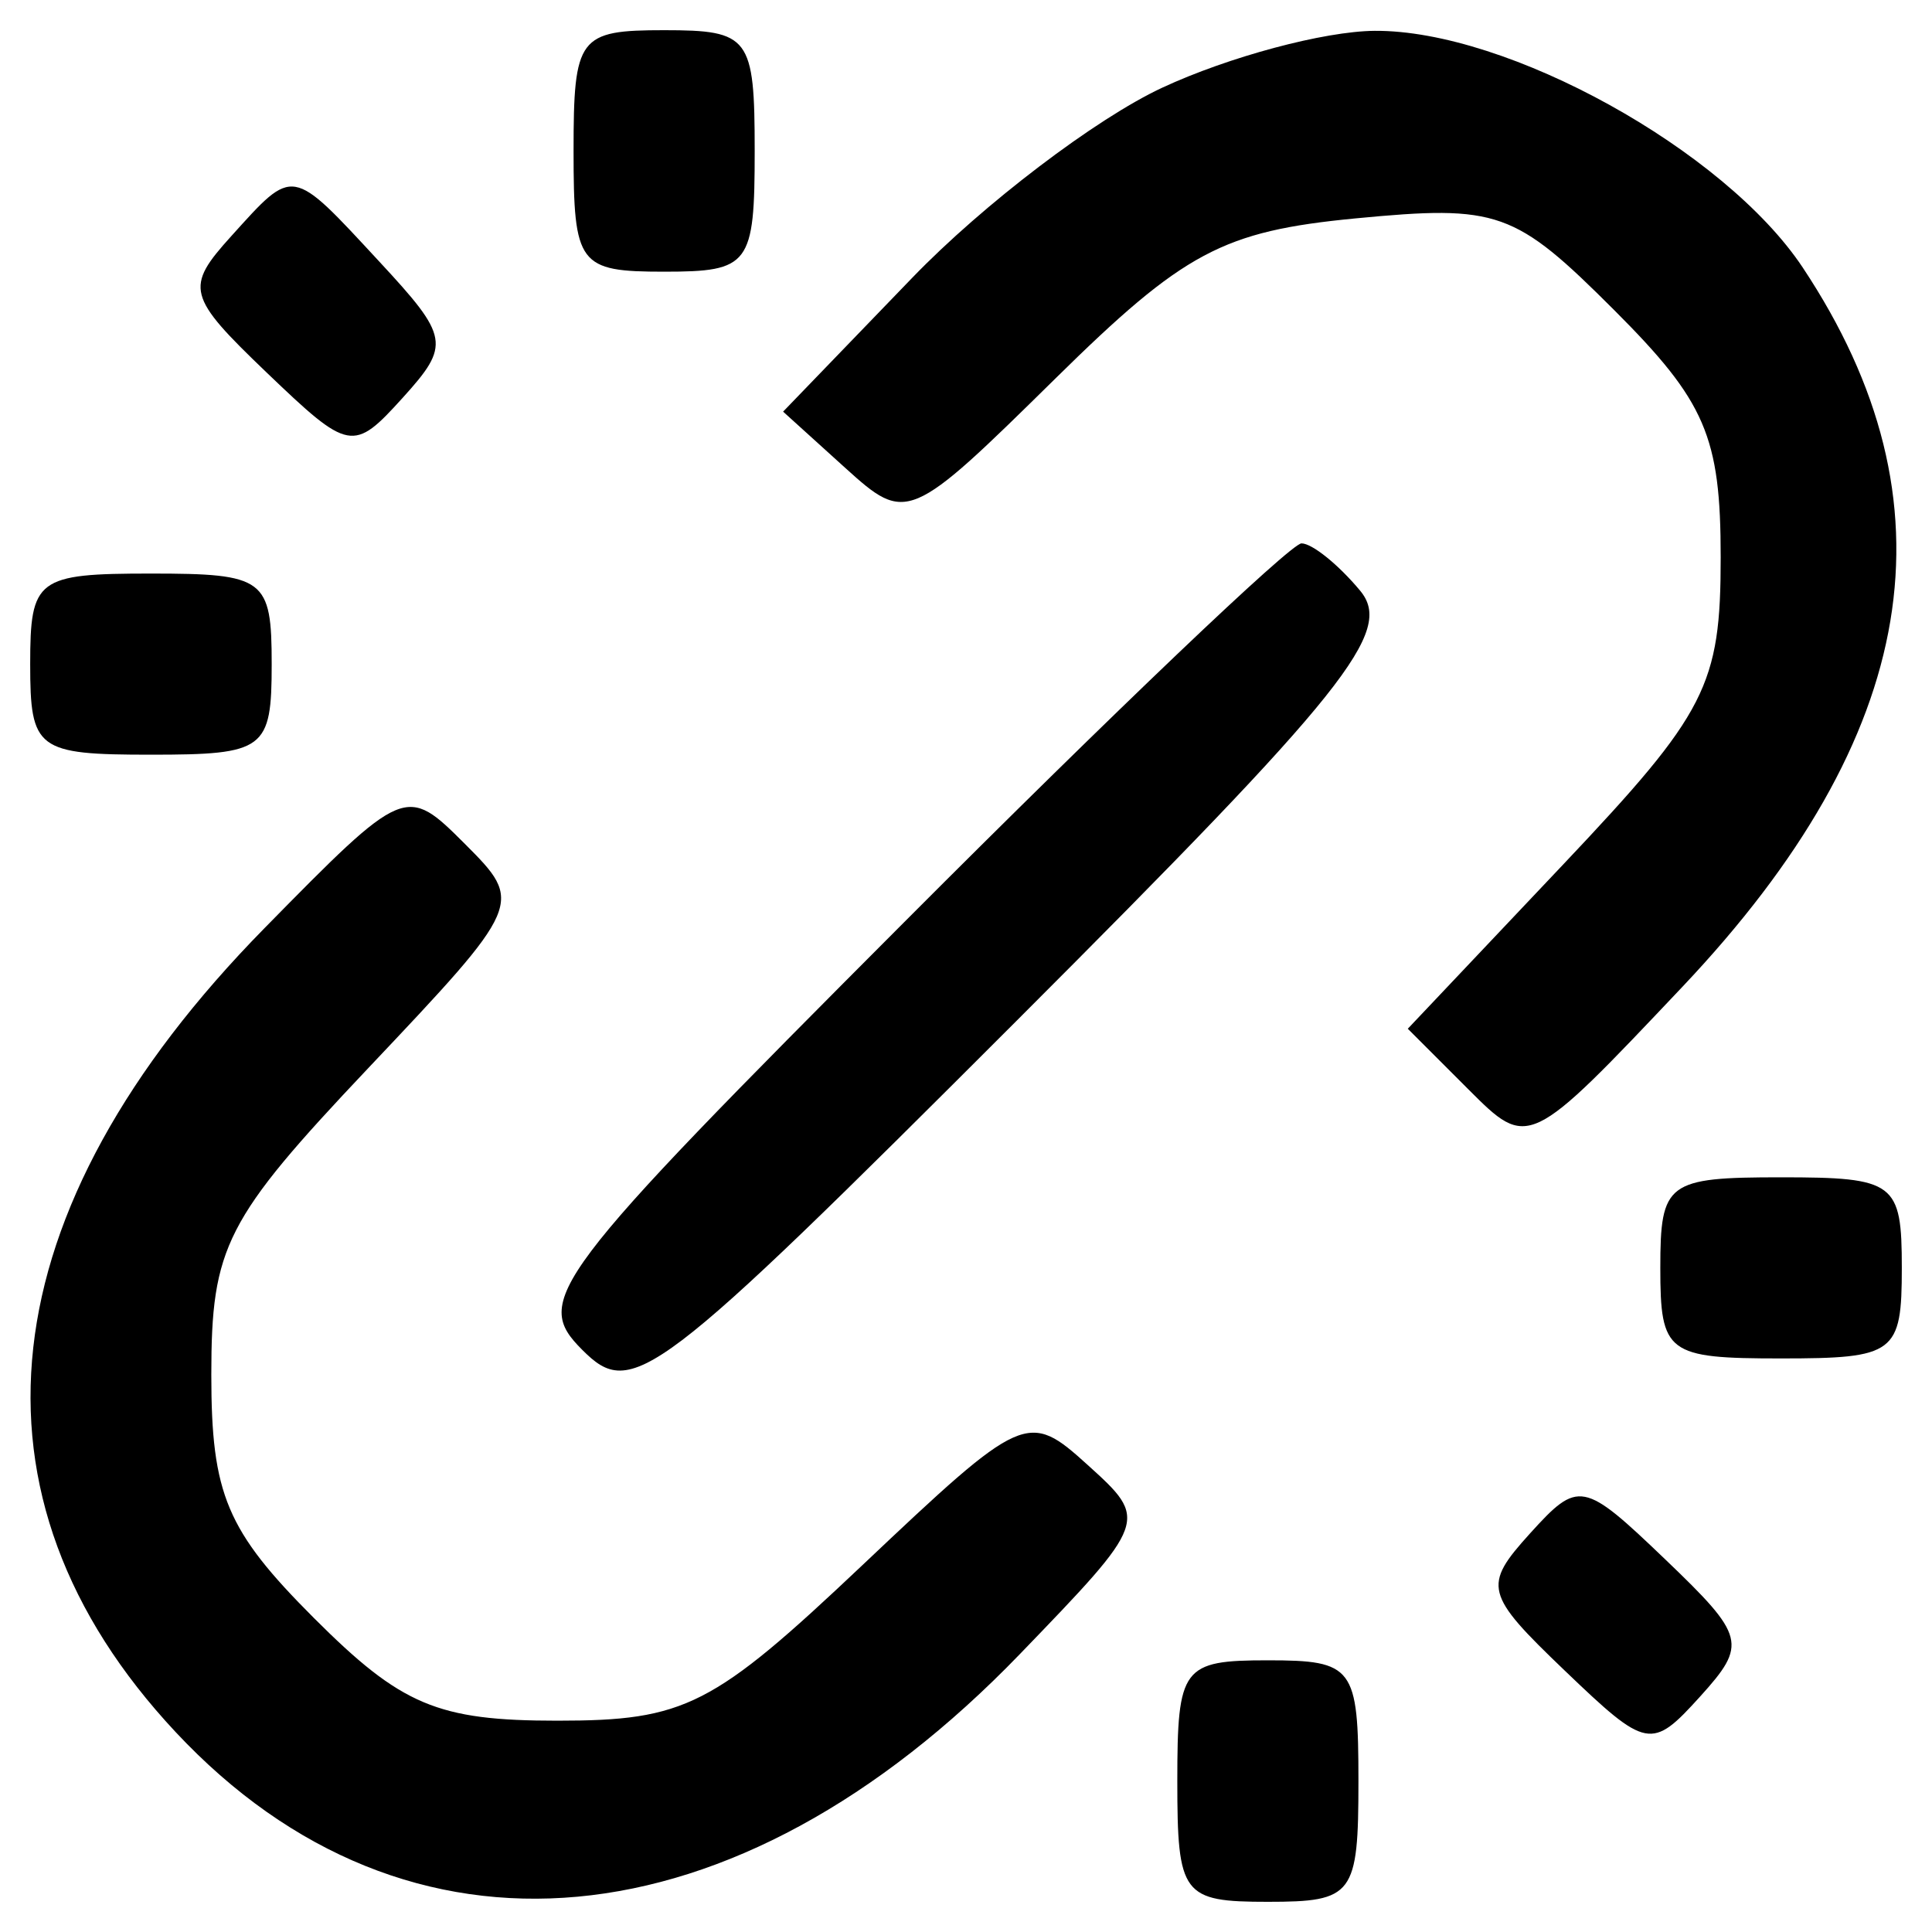 <svg width="48" height="48" viewBox="0 0 48 48" fill="none" xmlns="http://www.w3.org/2000/svg">
<g clip-path="url(#clip0_1909_1038)">
<path fill-rule="evenodd" clip-rule="evenodd" d="M14.25 3.75C14.25 6.583 14.375 6.75 16.5 6.75C18.625 6.75 18.75 6.583 18.75 3.75C18.75 0.916 18.625 0.75 16.5 0.75C14.375 0.75 14.25 0.916 14.25 3.75ZM28.875 2.179C27.225 2.947 24.43 5.072 22.665 6.901L19.456 10.227L21.001 11.626C22.525 13.005 22.595 12.975 26.218 9.407C29.414 6.259 30.38 5.744 33.676 5.426C37.222 5.086 37.63 5.231 40.106 7.706C42.375 9.975 42.75 10.846 42.75 13.845C42.75 17.026 42.401 17.708 38.863 21.45L34.976 25.559L36.476 27.059C37.976 28.559 37.976 28.559 41.799 24.517C47.705 18.273 48.671 12.491 44.788 6.646C42.847 3.726 37.452 0.743 34.154 0.766C32.9 0.775 30.525 1.411 28.875 2.179ZM5.747 5.865C4.589 7.144 4.644 7.357 6.625 9.256C8.676 11.22 8.777 11.239 10.004 9.884C11.196 8.566 11.164 8.375 9.419 6.494C7.223 4.124 7.309 4.138 5.747 5.865ZM22.508 22.867C13.628 31.768 13.228 32.3 14.468 33.539C15.708 34.78 16.246 34.372 25.27 25.348C33.47 17.147 34.634 15.69 33.792 14.675C33.255 14.029 32.599 13.5 32.335 13.5C32.069 13.5 27.647 17.715 22.508 22.867ZM0.75 16.5C0.75 18.625 0.916 18.75 3.75 18.75C6.583 18.75 6.75 18.625 6.75 16.5C6.75 14.375 6.583 14.25 3.75 14.25C0.916 14.25 0.75 14.375 0.75 16.5ZM6.572 23.059C-0.328 30.082 -1.113 37.176 4.361 43.03C10.114 49.184 18.256 48.434 25.335 41.099C28.53 37.788 28.538 37.767 27.026 36.399C25.538 35.051 25.43 35.099 21.424 38.888C17.709 42.401 17.023 42.75 13.845 42.75C10.87 42.75 9.97 42.37 7.8 40.2C5.63 38.029 5.25 37.13 5.25 34.155C5.25 30.974 5.599 30.292 9.137 26.55C13.001 22.465 13.015 22.432 11.55 20.966C10.085 19.502 10.055 19.514 6.572 23.059ZM41.25 31.5C41.25 33.625 41.416 33.75 44.25 33.75C47.084 33.75 47.25 33.625 47.25 31.5C47.25 29.375 47.084 29.25 44.25 29.25C41.416 29.25 41.25 29.375 41.25 31.5ZM38.011 38.1C36.835 39.4 36.885 39.599 38.876 41.506C40.917 43.461 41.032 43.483 42.239 42.15C43.415 40.85 43.365 40.651 41.374 38.744C39.333 36.789 39.218 36.767 38.011 38.1ZM29.25 44.25C29.25 47.084 29.375 47.25 31.5 47.25C33.625 47.25 33.75 47.084 33.75 44.25C33.75 41.416 33.625 41.25 31.5 41.25C29.375 41.25 29.25 41.416 29.25 44.25Z" fill="black"/>
</g>
<defs>
<clipPath id="clip0_1909_1038">
<rect width="48" height="48" fill="white"/>
</clipPath>
</defs>
</svg>
